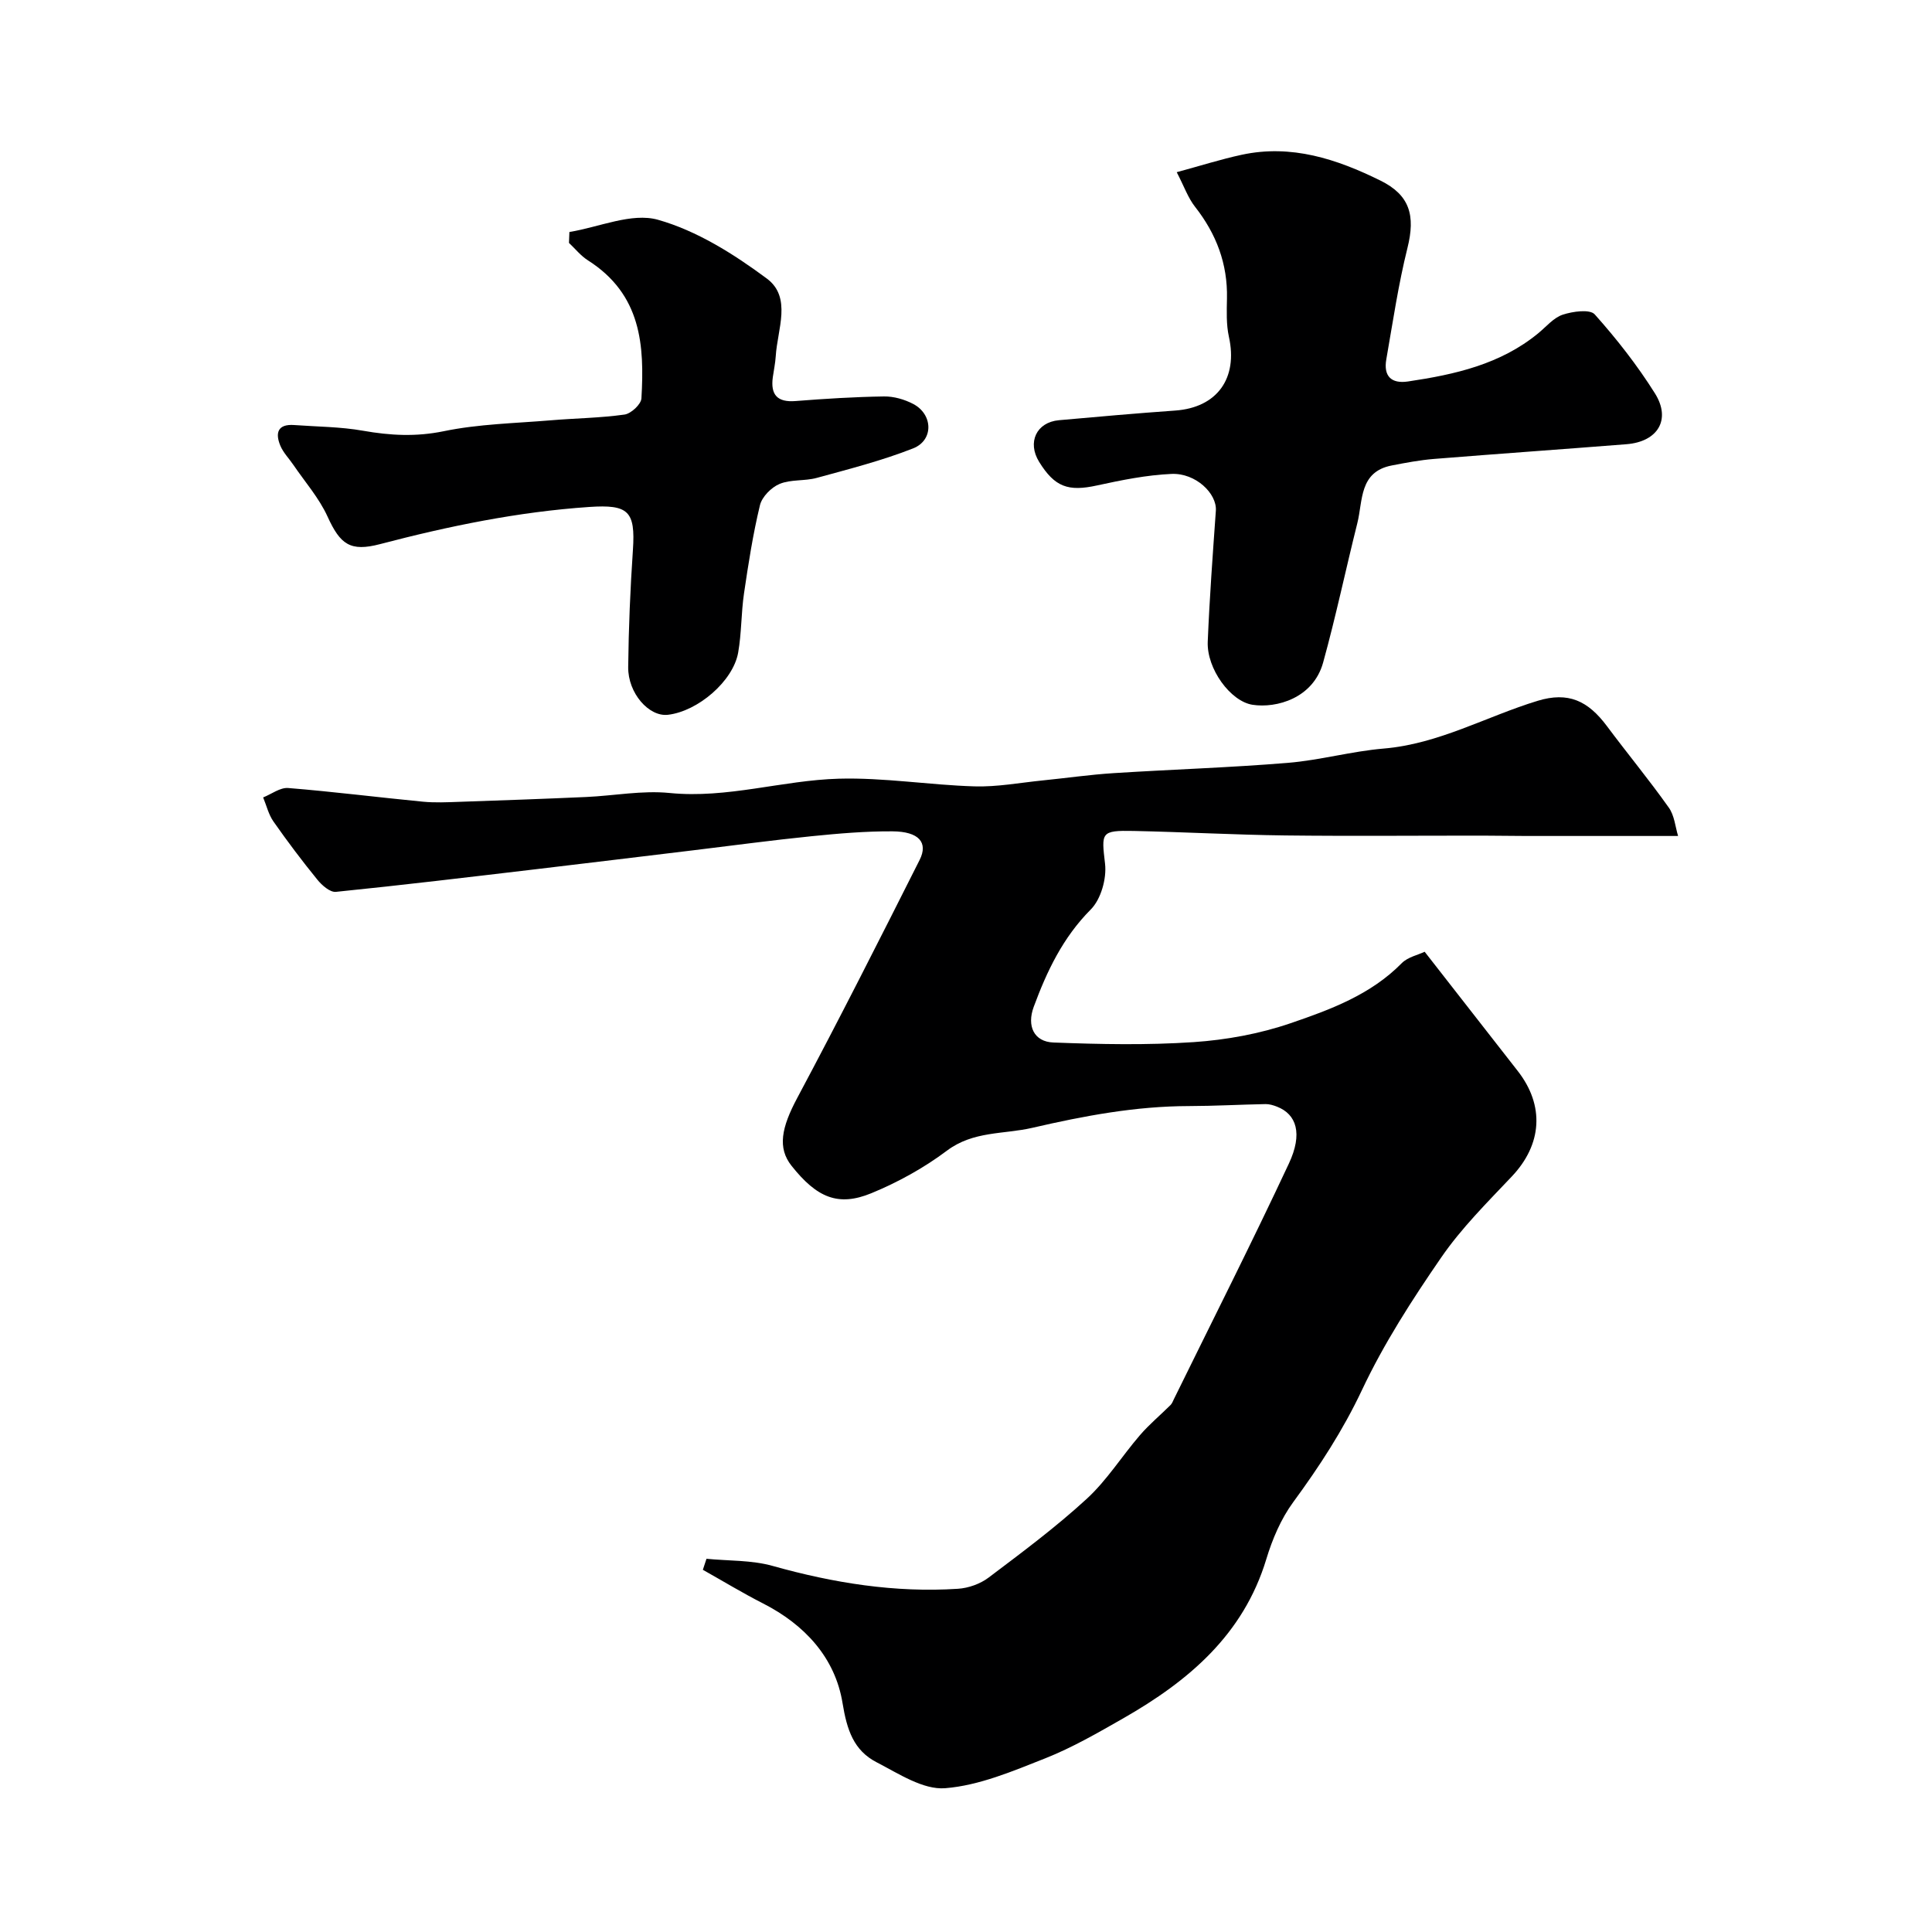 <svg enable-background="new 0 0 400 400" viewBox="0 0 400 400" xmlns="http://www.w3.org/2000/svg"><g fill="#000001"><path d="m347.43 173.08c-10.95 0-21.17.01-31.4 0-3 0-6-.07-9-.07-13.66-.01-27.33.12-40.99-.04-10.44-.13-20.87-.71-31.3-.93-6.9-.14-6.7.32-5.95 6.81.35 3.06-.85 7.33-2.96 9.45-5.77 5.8-9.08 12.76-11.81 20.16-1.46 3.95.03 7.22 4.07 7.38 9.67.37 19.4.57 29.05-.08 6.76-.46 13.65-1.72 20.05-3.91 8.25-2.82 16.6-5.9 23.02-12.43 1.25-1.27 3.36-1.7 4.75-2.37 6.59 8.44 12.91 16.56 19.26 24.67 5.63 7.2 5.05 15.24-1.22 21.86-5.09 5.38-10.43 10.69-14.6 16.75-6.05 8.78-11.9 17.86-16.43 27.48-3.94 8.35-8.82 15.83-14.22 23.19-2.54 3.46-4.33 7.68-5.58 11.82-4.75 15.67-16.14 25.24-29.61 32.94-5.24 2.99-10.53 6.05-16.12 8.27-6.73 2.66-13.71 5.64-20.76 6.2-4.56.36-9.63-3.02-14.15-5.35-4.79-2.46-6.18-6.71-7.09-12.27-1.52-9.37-7.8-16.22-16.45-20.63-4.24-2.16-8.32-4.64-12.47-6.97l.75-2.28c4.58.45 9.34.25 13.71 1.48 12.59 3.53 25.3 5.58 38.36 4.73 2.17-.14 4.6-1.01 6.33-2.31 6.93-5.23 13.93-10.44 20.31-16.3 4.19-3.84 7.29-8.85 11.04-13.2 1.93-2.24 4.23-4.15 6.33-6.24.33-.33.5-.82.71-1.25 7.97-16.23 16.13-32.37 23.79-48.74 2.91-6.21 1.58-10.21-2.47-11.78-.74-.29-1.57-.54-2.35-.53-5.3.1-10.59.4-15.89.41-11.01.02-21.68 2.02-32.39 4.5-5.97 1.38-12.22.62-17.71 4.74-4.75 3.57-10.13 6.53-15.63 8.8-6.88 2.83-11.29.92-16.52-5.66-2.96-3.72-2.1-7.93 1.17-14.06 8.7-16.29 17.03-32.78 25.34-49.28 1.82-3.62-.17-5.88-5.6-5.92-5.59-.04-11.21.45-16.78 1.01-8.13.82-16.24 1.92-24.36 2.9-10.89 1.31-21.78 2.64-32.68 3.93-13.81 1.63-27.61 3.29-41.44 4.69-1.2.12-2.9-1.36-3.84-2.53-3.17-3.89-6.2-7.92-9.08-12.03-1.02-1.45-1.44-3.32-2.14-4.99 1.73-.69 3.53-2.09 5.19-1.95 9.31.75 18.58 1.93 27.88 2.83 2.5.24 5.04.12 7.55.03 8.76-.3 17.51-.61 26.26-1 5.76-.26 11.6-1.4 17.27-.83 11.95 1.19 23.34-2.63 35.03-2.96 9.34-.26 18.72 1.31 28.1 1.59 4.69.14 9.41-.76 14.11-1.23 4.9-.49 9.78-1.2 14.69-1.51 12.03-.77 24.08-1.14 36.09-2.13 6.65-.55 13.19-2.4 19.84-2.96 11.41-.96 21.23-6.64 31.85-9.88 6.36-1.94 10.44-.02 14.37 5.25 4.2 5.64 8.69 11.06 12.75 16.79 1.22 1.65 1.39 4.05 1.97 5.94z"/><path d="m243.63 35.65c4.82-1.3 9.1-2.67 13.47-3.61 10.27-2.21 19.65.88 28.69 5.34 6.09 3 7.29 7.22 5.61 13.95-1.89 7.58-3.03 15.36-4.38 23.07-.6 3.42.97 5.1 4.49 4.58 9.69-1.44 19.15-3.54 26.99-10 1.64-1.35 3.15-3.2 5.05-3.83 2.07-.68 5.62-1.18 6.62-.06 4.56 5.1 8.82 10.55 12.46 16.34 3.41 5.43.61 10.02-5.88 10.54-13.29 1.05-26.59 1.98-39.88 3.05-2.93.24-5.83.79-8.72 1.35-6.78 1.31-5.96 7.28-7.13 11.95-2.41 9.61-4.44 19.31-7.08 28.85-2.05 7.41-9.67 9.5-14.6 8.75-4.59-.7-9.53-7.48-9.29-13.08.37-9.04 1.04-18.07 1.68-27.1.25-3.56-4.18-7.84-9.18-7.62-5.18.23-10.35 1.28-15.44 2.39-5.93 1.3-8.74.34-11.97-4.89-2.5-4.04-.56-8.2 4.1-8.62 8.02-.72 16.05-1.43 24.09-2 8.66-.62 13.01-6.67 11.1-15.28-.56-2.55-.45-5.28-.4-7.92.16-7.18-2.21-13.38-6.61-18.99-1.45-1.84-2.25-4.19-3.79-7.16z"/><path d="m117.89 48.03c6.16-1 12.89-4.06 18.33-2.53 8.05 2.27 15.71 7.1 22.54 12.17 5.24 3.89 2.18 10.55 1.85 16.07-.09 1.46-.41 2.91-.61 4.37-.49 3.63.93 5.23 4.74 4.92 6.09-.48 12.19-.86 18.29-.95 2.02-.03 4.24.61 6.05 1.56 4.1 2.16 4.25 7.5-.02 9.19-6.45 2.54-13.24 4.27-19.95 6.11-2.5.69-5.37.28-7.7 1.25-1.72.71-3.65 2.67-4.07 4.41-1.45 6-2.4 12.13-3.3 18.25-.6 4.06-.5 8.23-1.21 12.26-1.05 5.93-8.36 12.17-14.55 12.88-3.91.45-8.28-4.46-8.22-9.88.09-8.1.43-16.2.98-24.28.54-8.04-.96-9.41-9.03-8.87-14.73 1-29.08 3.96-43.31 7.69-6.18 1.62-8.25.09-10.89-5.71-1.75-3.84-4.66-7.15-7.07-10.69-.9-1.33-2.1-2.53-2.7-3.98-1.09-2.62-.56-4.52 2.87-4.27 4.76.35 9.59.35 14.26 1.18 5.62.99 10.95 1.28 16.69.1 7.24-1.5 14.77-1.64 22.18-2.26 5.09-.43 10.22-.48 15.26-1.19 1.35-.19 3.43-2.12 3.5-3.35.64-10.95.02-21.52-11.08-28.58-1.48-.94-2.62-2.39-3.92-3.61.03-.75.06-1.5.09-2.26z"/></g></svg>